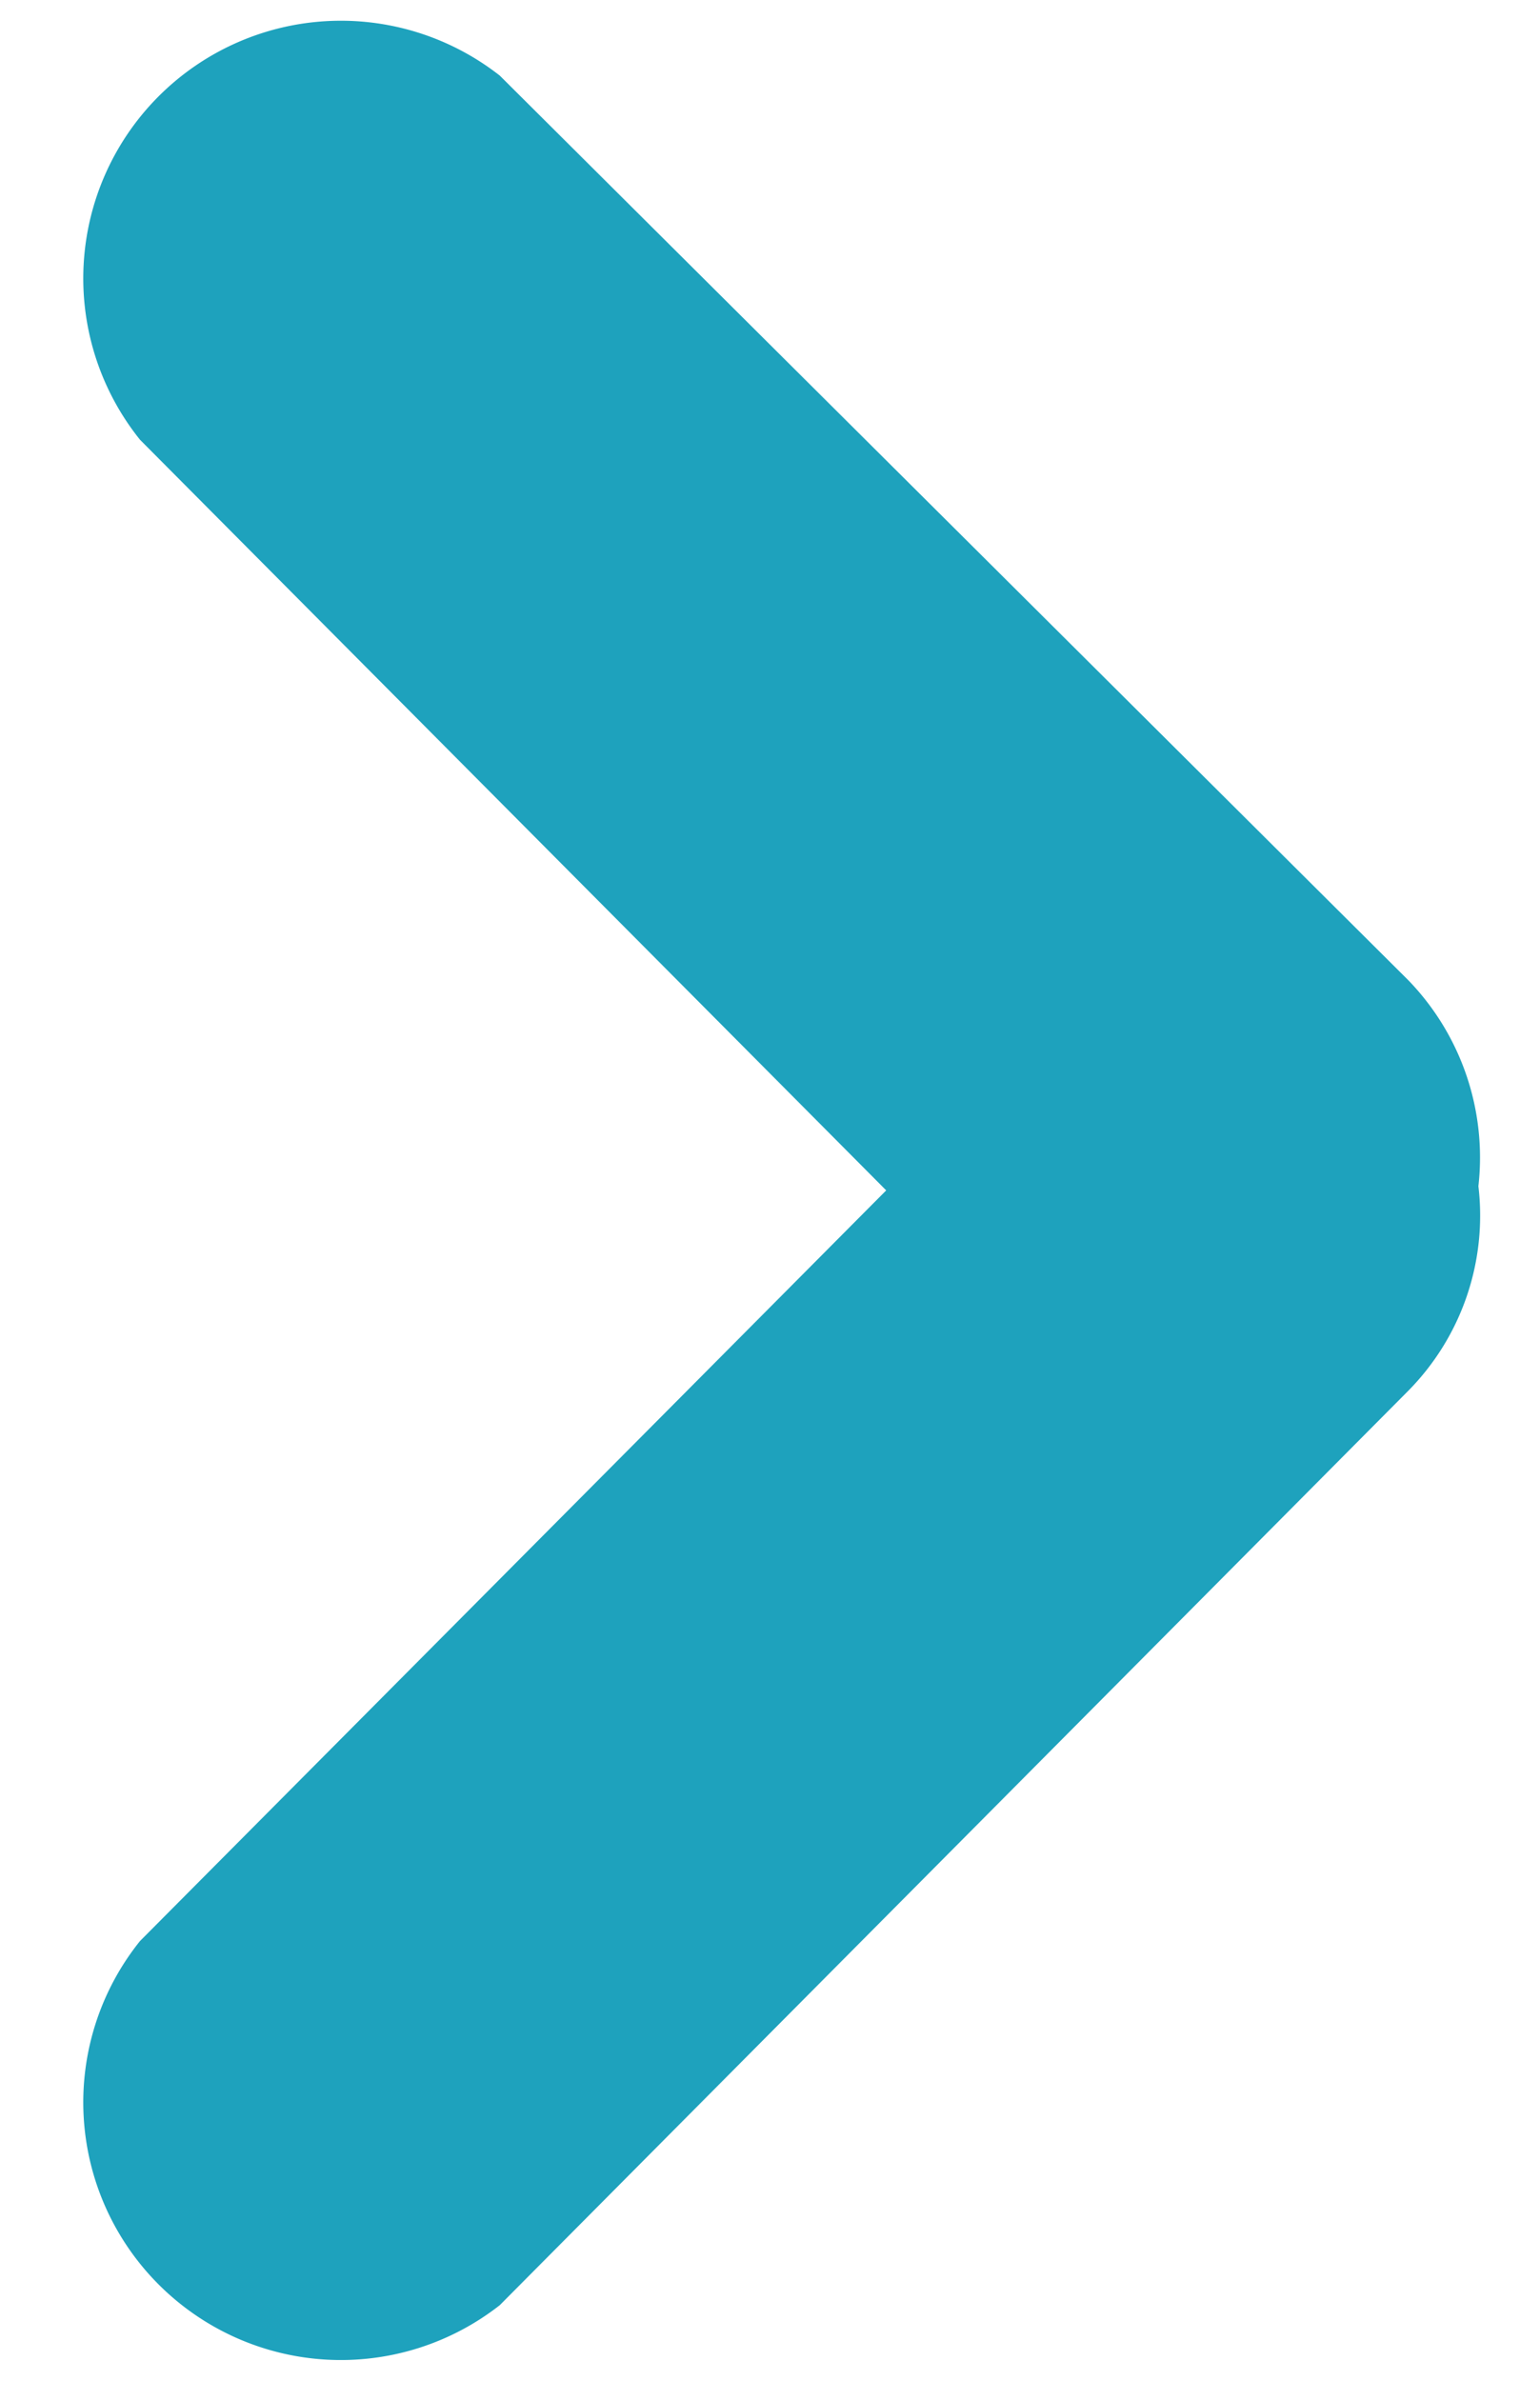 <svg data-name="Ebene 1" xmlns="http://www.w3.org/2000/svg" viewBox="0 0 11 17"><path d="M3.57.54L10.06 7a1.82 1.82 0 0 1 .5 1.47 1.78 1.78 0 0 1-.5 1.46l-6.49 6.53A1.84 1.84 0 0 1 1 13.86L6.33 8.5 1 3.14A1.84 1.84 0 0 1 3.57.54z" fill="#1ea2bd" fill-rule="evenodd"/></svg>